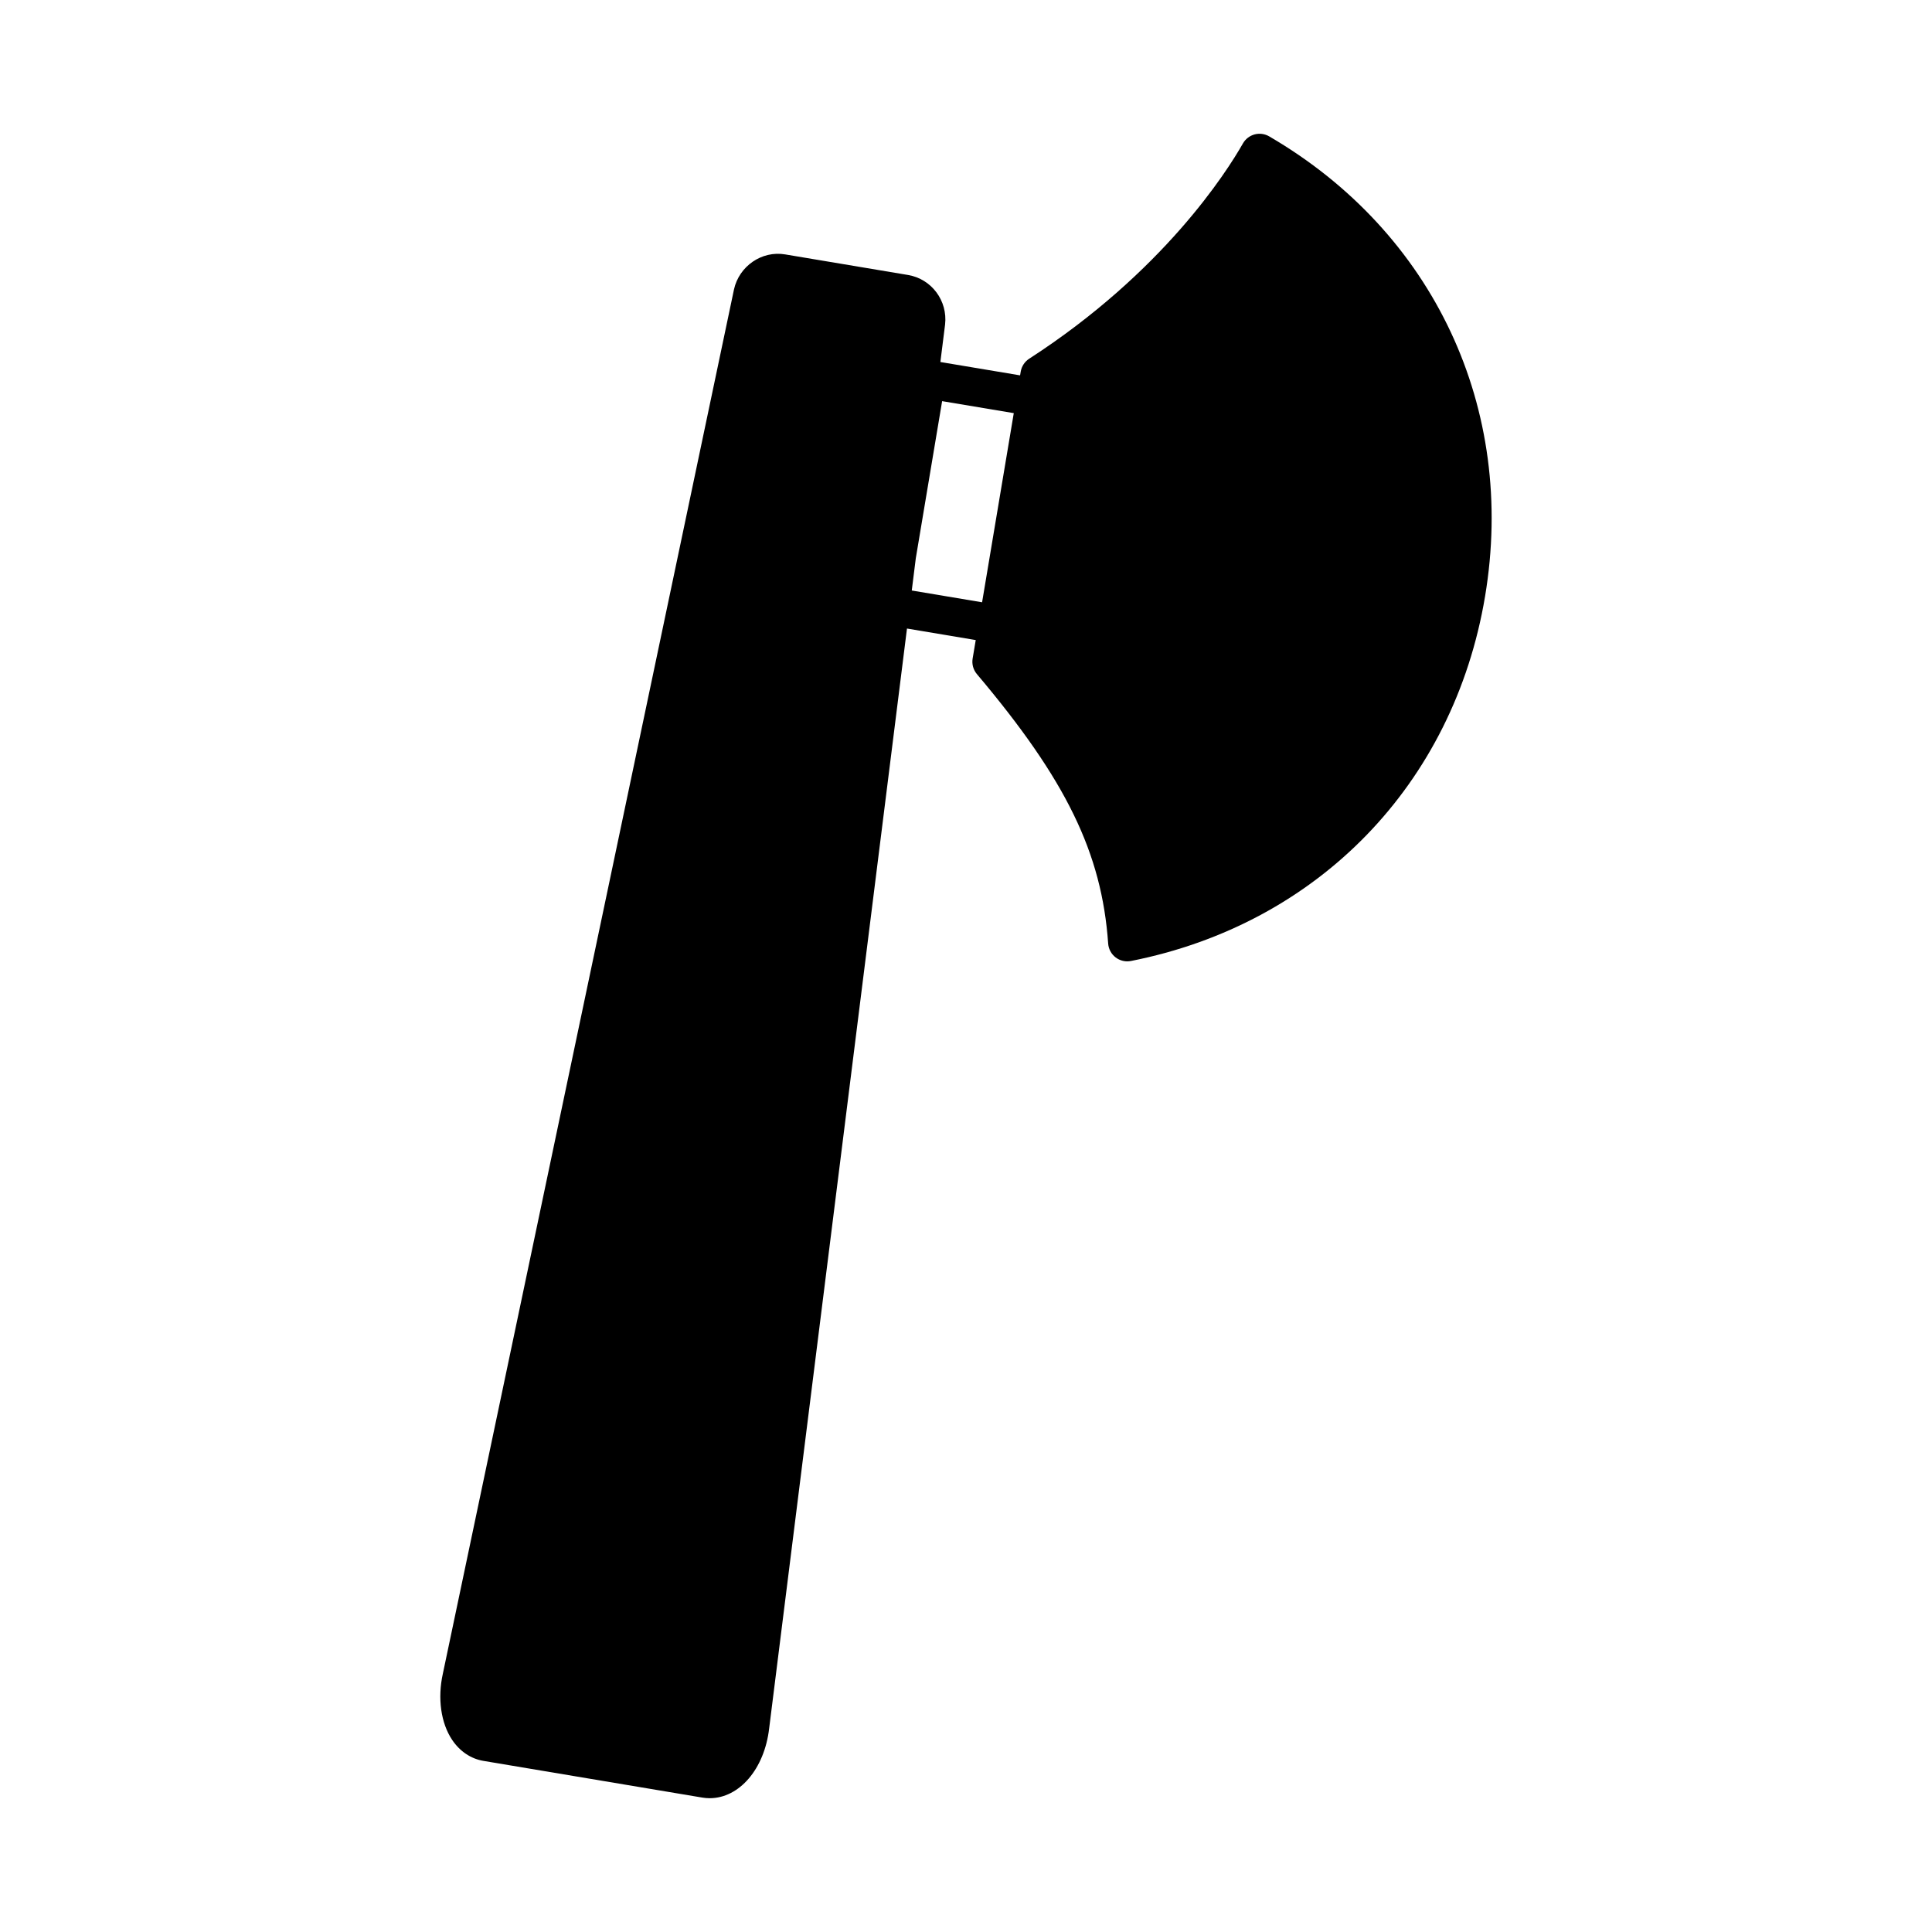 <?xml version="1.0" encoding="UTF-8"?>
<!-- The Best Svg Icon site in the world: iconSvg.co, Visit us! https://iconsvg.co -->
<svg fill="#000000" width="800px" height="800px" version="1.1" viewBox="144 144 512 512" xmlns="http://www.w3.org/2000/svg">
 <path d="m480.35 180.14c-1.18-0.684-2.586-0.871-3.875-0.516-1.305 0.355-2.418 1.211-3.09 2.391-4.309 7.578-21.129 34.086-56.637 57.047-1.199 0.777-2.012 2.016-2.246 3.422l-0.168 0.988-21.125-3.535 1.246-9.93c0.719-6.312-3.582-12.086-9.805-13.133l-32.555-5.453c-6.246-1.062-12.223 3.148-13.578 9.262l-77.152 366.83c-1.457 6.559-0.527 13.145 2.488 17.617 2.031 3.008 4.949 4.961 8.227 5.516l58.062 9.734c0.641 0.105 1.285 0.16 1.918 0.16 7.894 0 14.535-7.793 15.77-18.484l36.527-291.49 18.219 3.055-0.82 4.902c-0.246 1.473 0.168 2.973 1.129 4.117 23.664 28.023 33.094 47.375 34.789 71.41 0.102 1.449 0.82 2.793 1.98 3.672 0.891 0.68 1.98 1.043 3.082 1.043 0.328 0 0.656-0.031 0.988-0.098 49.535-9.793 85.488-46.812 93.828-96.609 8.348-49.797-13.574-96.508-57.203-121.92zm-94.723 120.35 1.074-8.574 6.973-41.609 18.988 3.18-8.398 50.125z"/>
</svg>